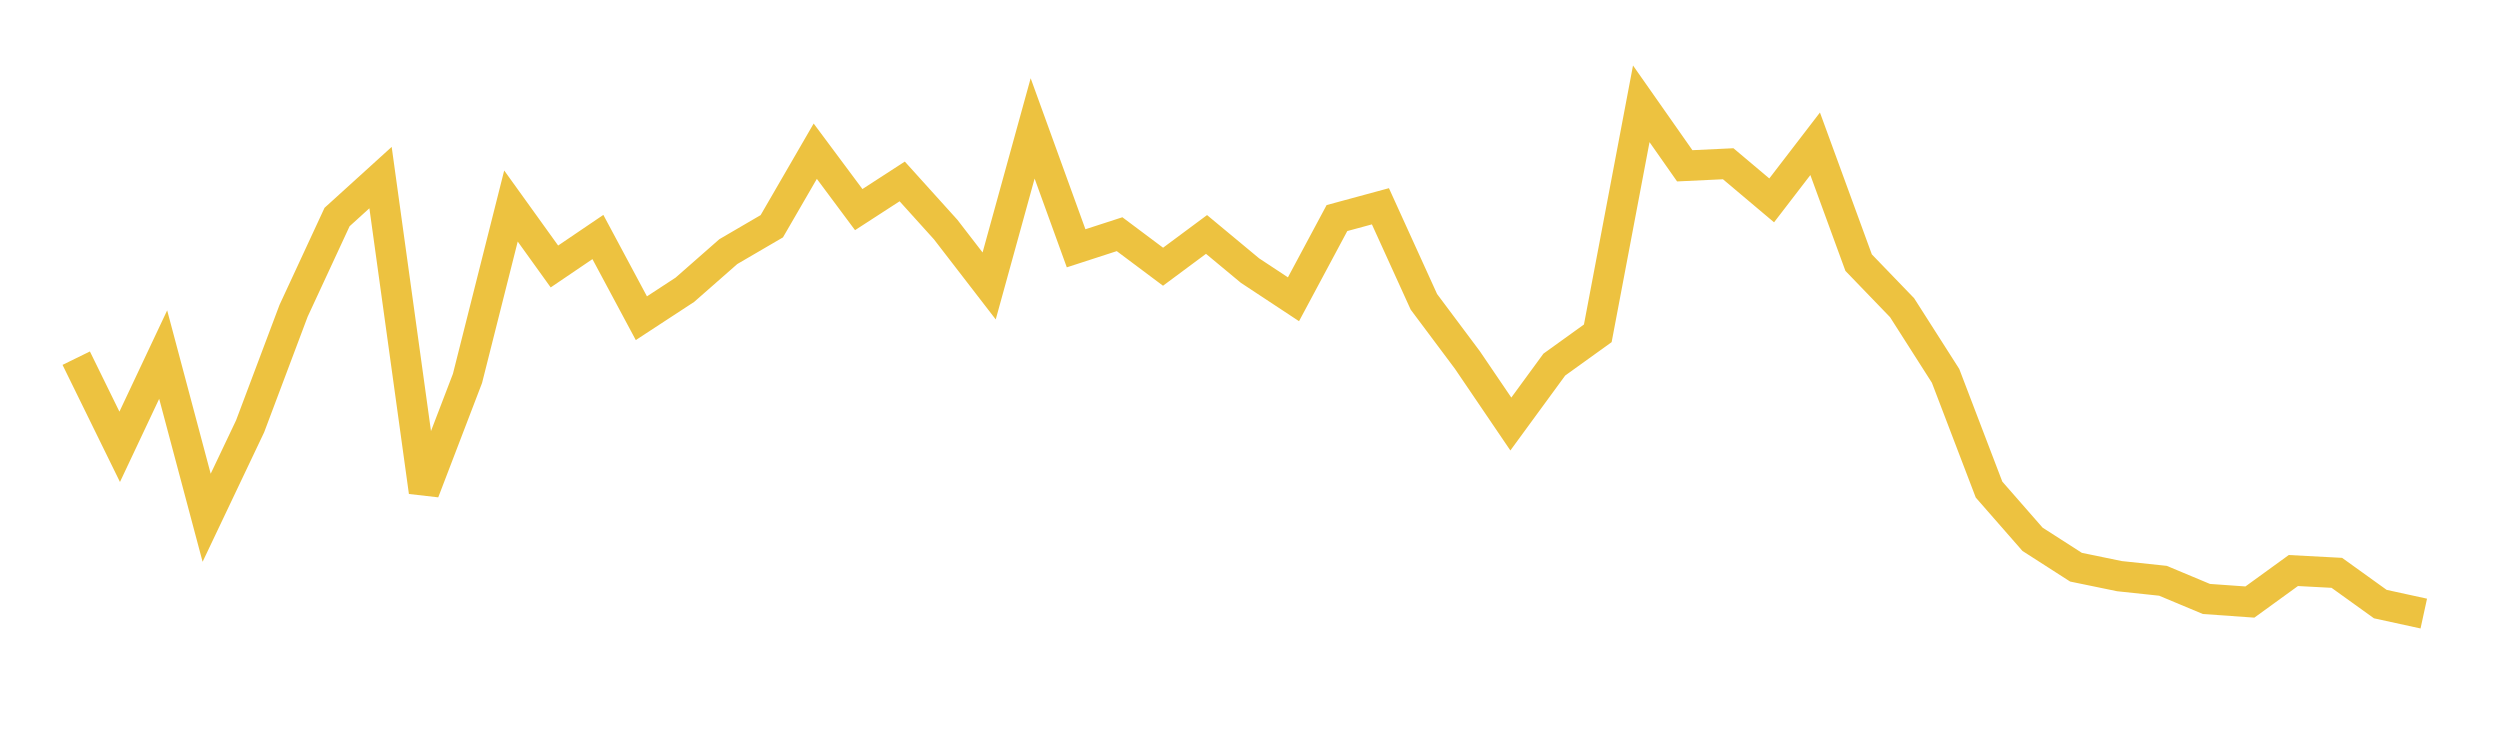 <svg width="164" height="48" xmlns="http://www.w3.org/2000/svg" xmlns:xlink="http://www.w3.org/1999/xlink"><path fill="none" stroke="rgb(237,194,64)" stroke-width="2" d="M5,23.496L7.852,29.311L10.704,23.261L13.556,33.965L16.407,27.966L19.259,20.388L22.111,14.238L24.963,11.65L27.815,32.268L30.667,24.824L33.519,13.515L36.37,17.481L39.222,15.548L42.074,20.875L44.926,19.01L47.778,16.506L50.63,14.842L53.481,9.919L56.333,13.75L59.185,11.902L62.037,15.061L64.889,18.758L67.741,8.423L70.593,16.288L73.444,15.363L76.296,17.497L79.148,15.38L82,17.75L84.852,19.632L87.704,14.305L90.556,13.532L93.407,19.8L96.259,23.614L99.111,27.815L101.963,23.917L104.815,21.866L107.667,6.81L110.519,10.877L113.37,10.742L116.222,13.145L119.074,9.432L121.926,17.229L124.778,20.186L127.63,24.656L130.481,32.117L133.333,35.377L136.185,37.208L139.037,37.796L141.889,38.099L144.741,39.292L147.593,39.494L150.444,37.427L153.296,37.578L156.148,39.628L159,40.25"></path></svg>